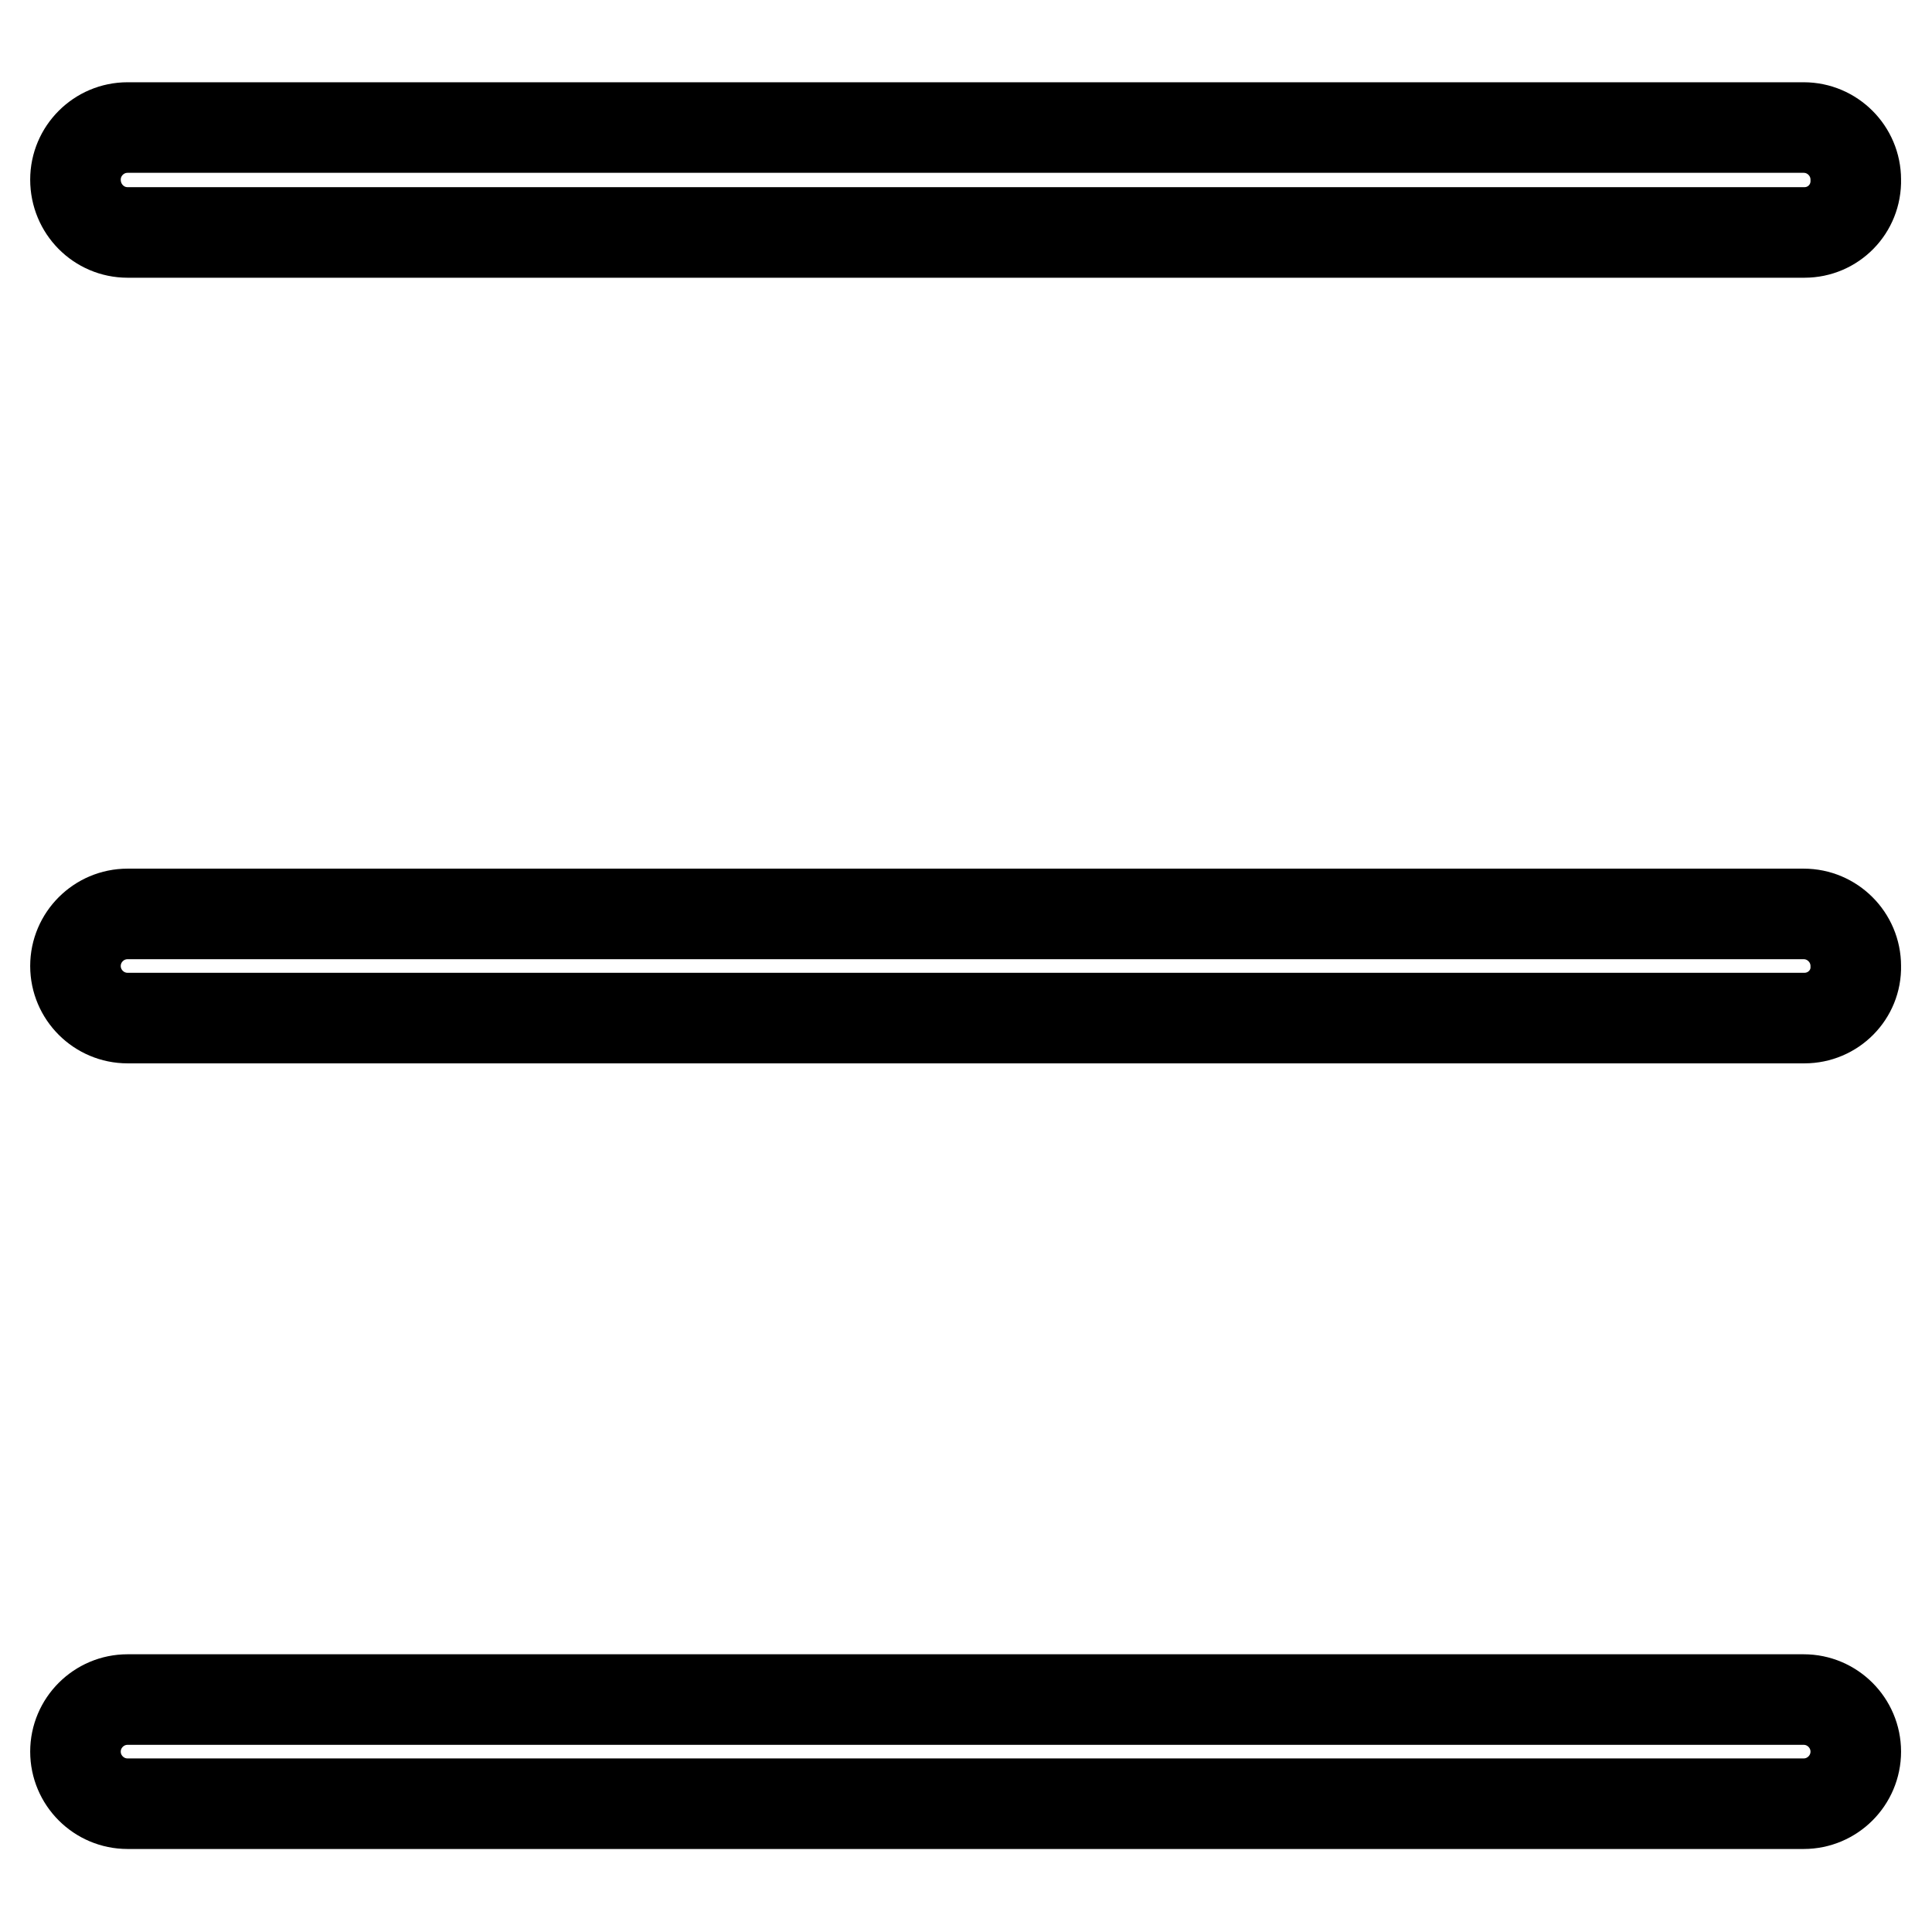 <?xml version="1.0" encoding="utf-8"?>
<!-- Svg Vector Icons : http://www.onlinewebfonts.com/icon -->
<!DOCTYPE svg PUBLIC "-//W3C//DTD SVG 1.1//EN" "http://www.w3.org/Graphics/SVG/1.1/DTD/svg11.dtd">
<svg version="1.1" xmlns="http://www.w3.org/2000/svg" xmlns:xlink="http://www.w3.org/1999/xlink" x="0px" y="0px" viewBox="0 0 256 256" enable-background="new 0 0 256 256" xml:space="preserve">
<g><g><path stroke-width="12" fill-opacity="0" stroke="#000000"  d="M239.1,134.9H16.9c-3.8,0-6.9-3.1-6.9-6.9c0-3.8,3.1-6.9,6.9-6.9h222.1c3.8,0,6.9,3.1,6.9,6.9C246,131.8,242.9,134.9,239.1,134.9z M239.1,30.8H16.9c-3.8,0-6.9-3.1-6.9-7c0-3.8,3.1-6.9,6.9-6.9h222.1c3.8,0,6.9,3.1,6.9,6.9C246,27.7,242.9,30.8,239.1,30.8z M16.9,225.2h222.1c3.8,0,6.9,3.1,6.9,6.9s-3.1,6.9-6.9,6.9H16.9c-3.8,0-6.9-3.1-6.9-6.9S13.1,225.2,16.9,225.2z"/></g></g>
</svg>